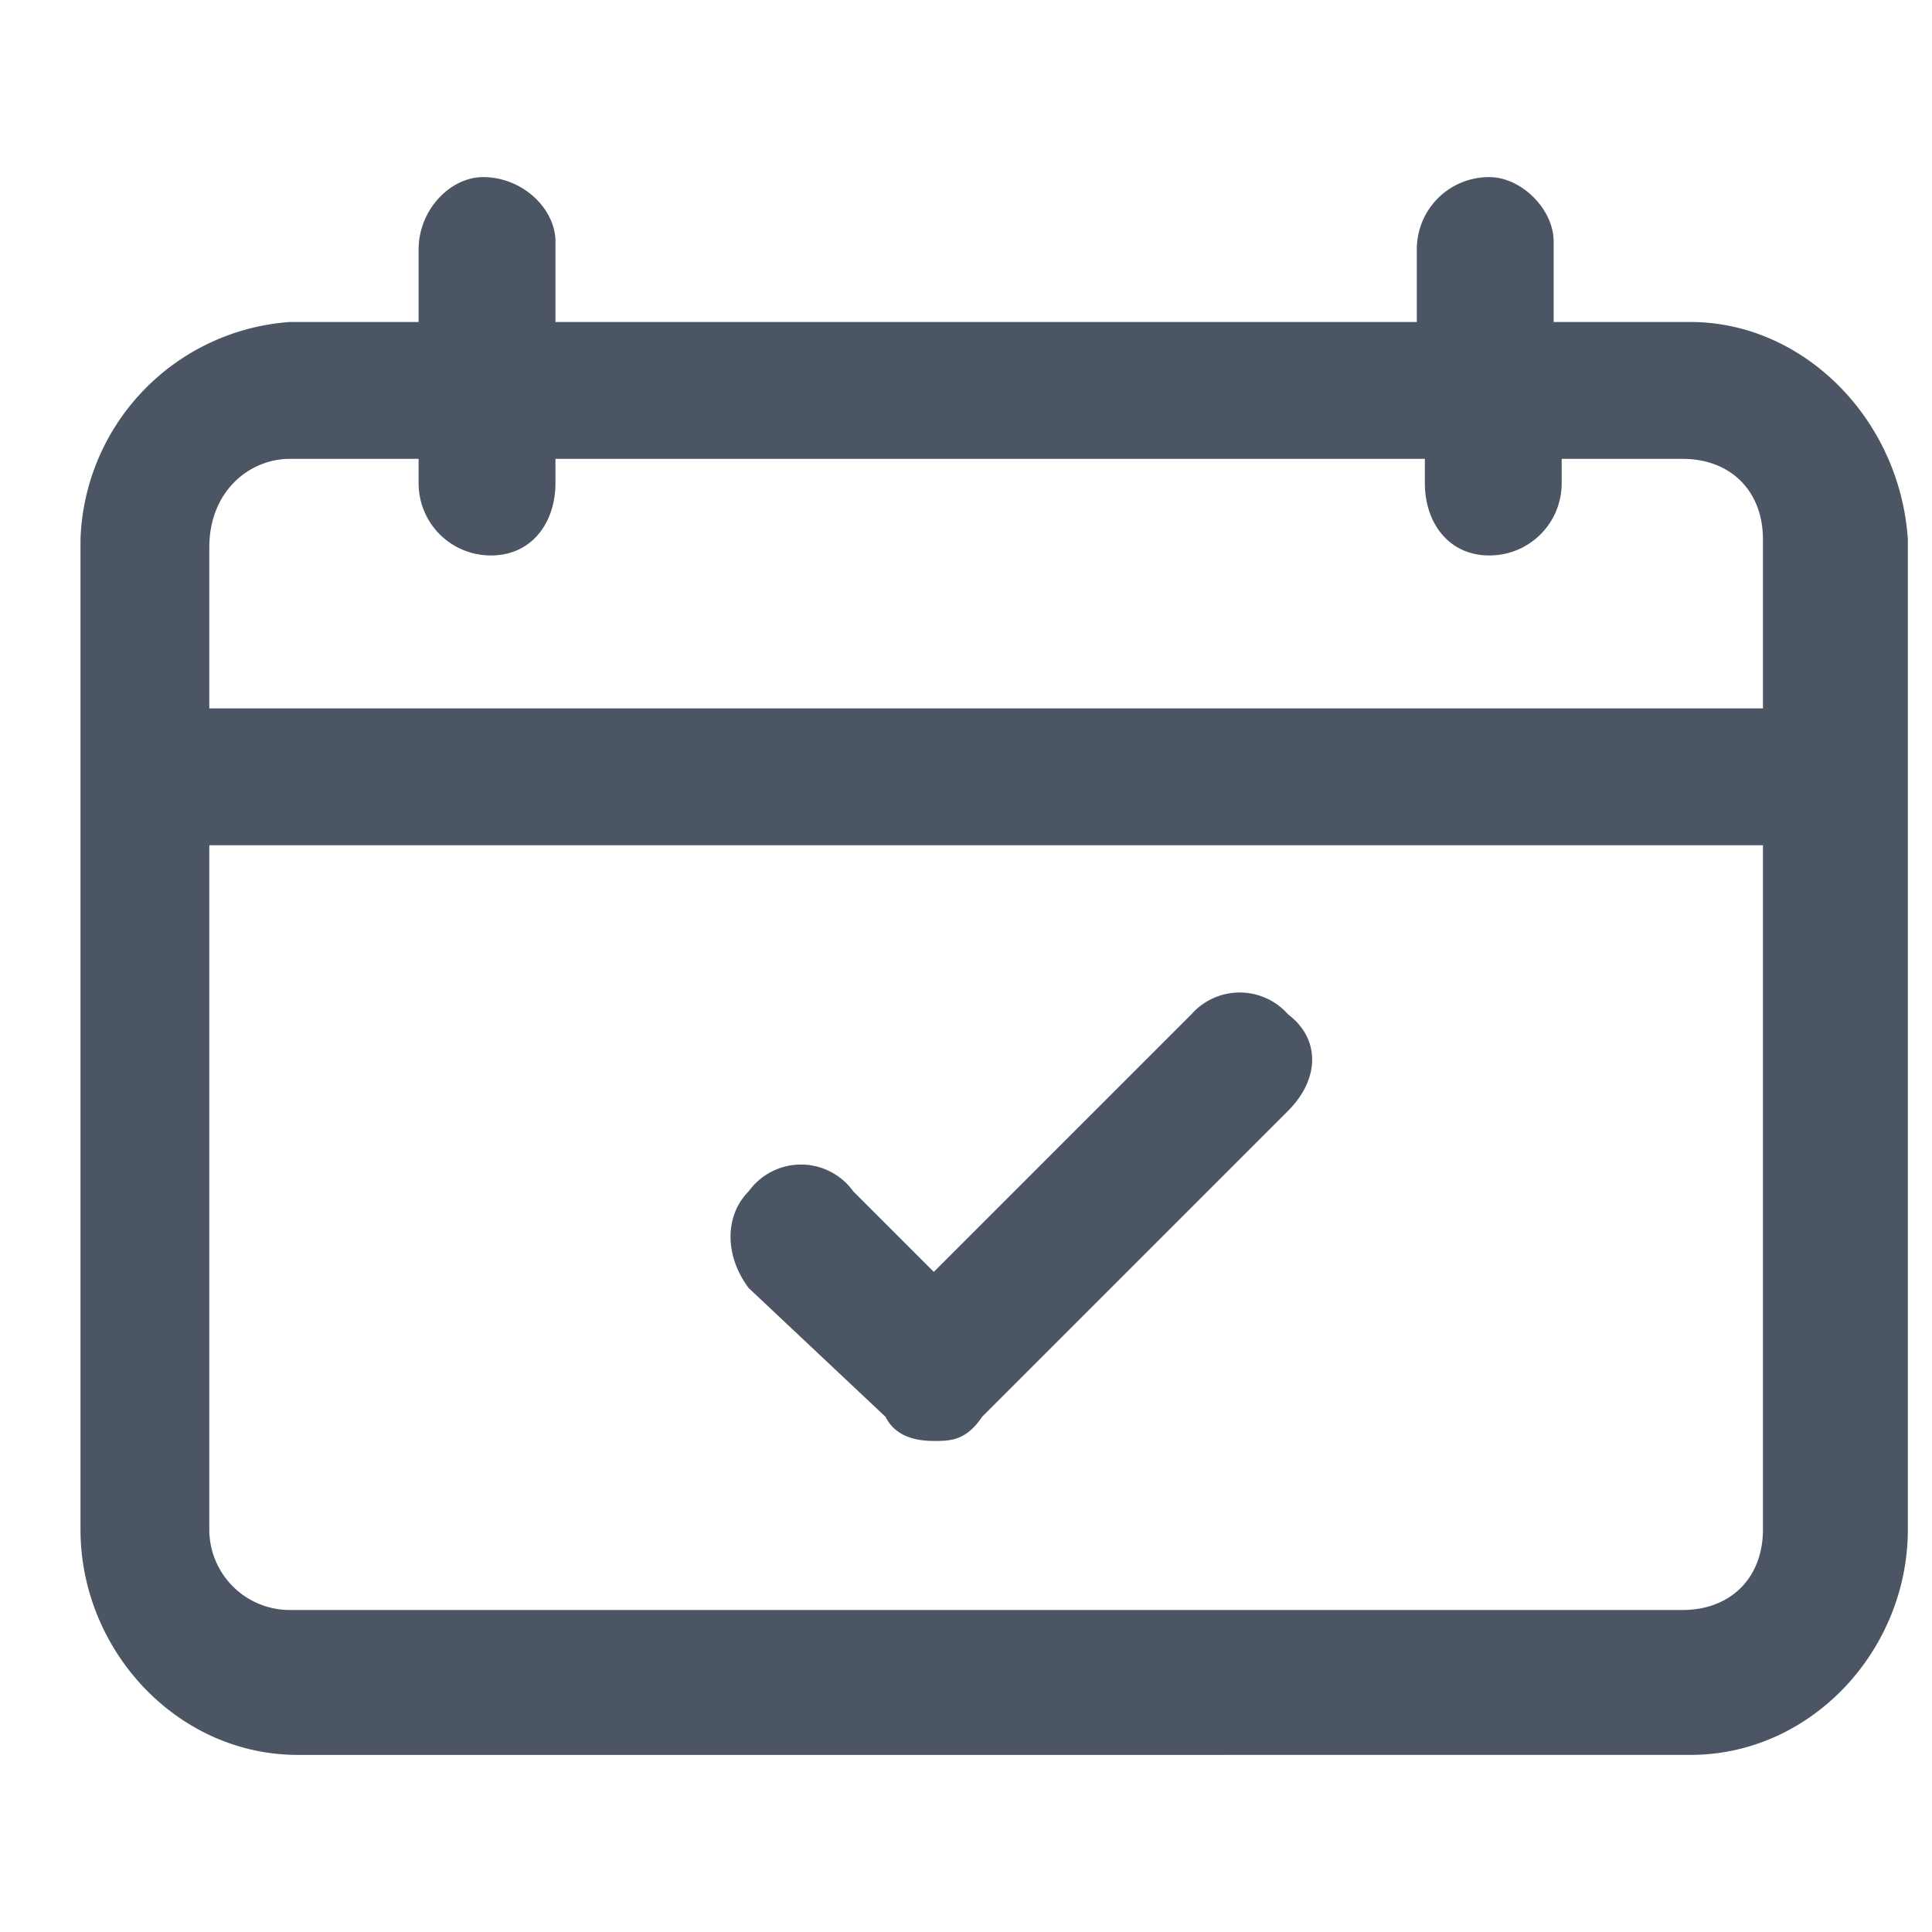 <svg xmlns="http://www.w3.org/2000/svg" fill="none" viewBox="0 0 24 24">
  <g fill="#4b5563" clip-path="url(#a)">
    <path d="M20.9 4h-1.6V3c0-.4-.4-.8-.8-.8-.5 0-.9.4-.9.9V4H6.9V3c0-.4-.4-.8-.9-.8-.4 0-.8.4-.8.9V4H3.6A2.8 2.8 0 0 0 1 6.7V19c0 1.5 1.2 2.8 2.7 2.8H21c1.5 0 2.7-1.3 2.7-2.8V6.7C23.6 5.2 22.4 4 21 4ZM3.6 5.7h1.6V6c0 .5.4.9.9.9s.8-.4.8-.9v-.3h10.8V6c0 .5.3.9.8.9s.9-.4.9-.9v-.3h1.5c.6 0 1 .4 1 1v2.1H2.6v-2c0-.7.5-1.1 1-1.1ZM21 20H3.6a1 1 0 0 1-1-1v-8.5h19.3V19c0 .6-.4 1-1 1Z"/>
    <path d="m14.8 12.6-3.2 3.2-1-1a.8.8 0 0 0-1.3 0c-.3.3-.3.8 0 1.2l1.7 1.6c.1.2.3.3.6.3.2 0 .4 0 .6-.3l3.8-3.8c.4-.4.4-.9 0-1.2a.8.8 0 0 0-1.2 0Z"/>
  </g>
  <defs>
    <clipPath id="a">
      <path fill="#4b5563" d="M.3 0h24v24H.3z"/>
    </clipPath>
  </defs>
</svg>
